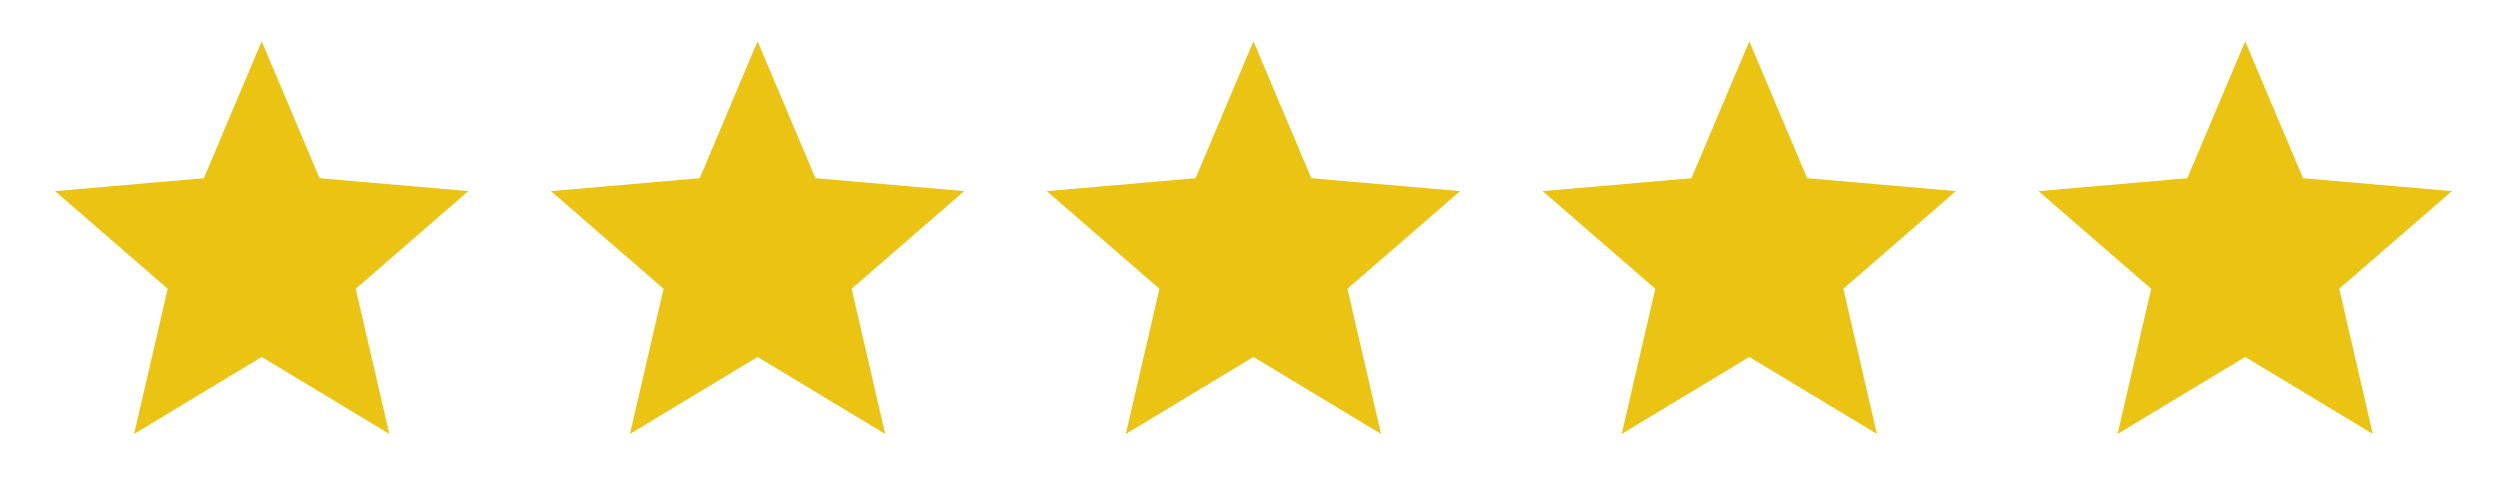 <svg width="121" height="24" viewBox="0 0 121 24" fill="none" xmlns="http://www.w3.org/2000/svg">
<mask id="mask0_10157_424" style="mask-type:alpha" maskUnits="userSpaceOnUse" x="0" y="0" width="25" height="24">
<rect x="0.667" width="24" height="24" fill="#D9D9D9"/>
</mask>
<g mask="url(#mask0_10157_424)">
<path d="M6.492 21L8.117 13.975L2.667 9.25L9.867 8.625L12.666 2L15.466 8.625L22.666 9.25L17.216 13.975L18.841 21L12.666 17.275L6.492 21Z" fill="#EBC413"/>
</g>
<mask id="mask1_10157_424" style="mask-type:alpha" maskUnits="userSpaceOnUse" x="24" y="0" width="25" height="24">
<rect x="24.666" width="24" height="24" fill="#D9D9D9"/>
</mask>
<g mask="url(#mask1_10157_424)">
<path d="M30.491 21L32.117 13.975L26.666 9.25L33.867 8.625L36.666 2L39.467 8.625L46.666 9.25L41.217 13.975L42.842 21L36.666 17.275L30.491 21Z" fill="#EBC413"/>
</g>
<mask id="mask2_10157_424" style="mask-type:alpha" maskUnits="userSpaceOnUse" x="48" y="0" width="25" height="24">
<rect x="48.666" width="24" height="24" fill="#D9D9D9"/>
</mask>
<g mask="url(#mask2_10157_424)">
<path d="M54.492 21L56.117 13.975L50.666 9.25L57.867 8.625L60.666 2L63.467 8.625L70.666 9.25L65.216 13.975L66.841 21L60.666 17.275L54.492 21Z" fill="#EBC413"/>
</g>
<mask id="mask3_10157_424" style="mask-type:alpha" maskUnits="userSpaceOnUse" x="72" y="0" width="25" height="24">
<rect x="72.666" width="24" height="24" fill="#D9D9D9"/>
</mask>
<g mask="url(#mask3_10157_424)">
<path d="M78.492 21L80.117 13.975L74.666 9.25L81.867 8.625L84.666 2L87.466 8.625L94.666 9.25L89.216 13.975L90.841 21L84.666 17.275L78.492 21Z" fill="#EBC413"/>
</g>
<mask id="mask4_10157_424" style="mask-type:alpha" maskUnits="userSpaceOnUse" x="96" y="0" width="25" height="24">
<rect x="96.666" width="24" height="24" fill="#D9D9D9"/>
</mask>
<g mask="url(#mask4_10157_424)">
<path d="M102.492 21L104.117 13.975L98.666 9.25L105.867 8.625L108.667 2L111.467 8.625L118.667 9.25L113.217 13.975L114.842 21L108.667 17.275L102.492 21Z" fill="#EBC413"/>
</g>
</svg>
